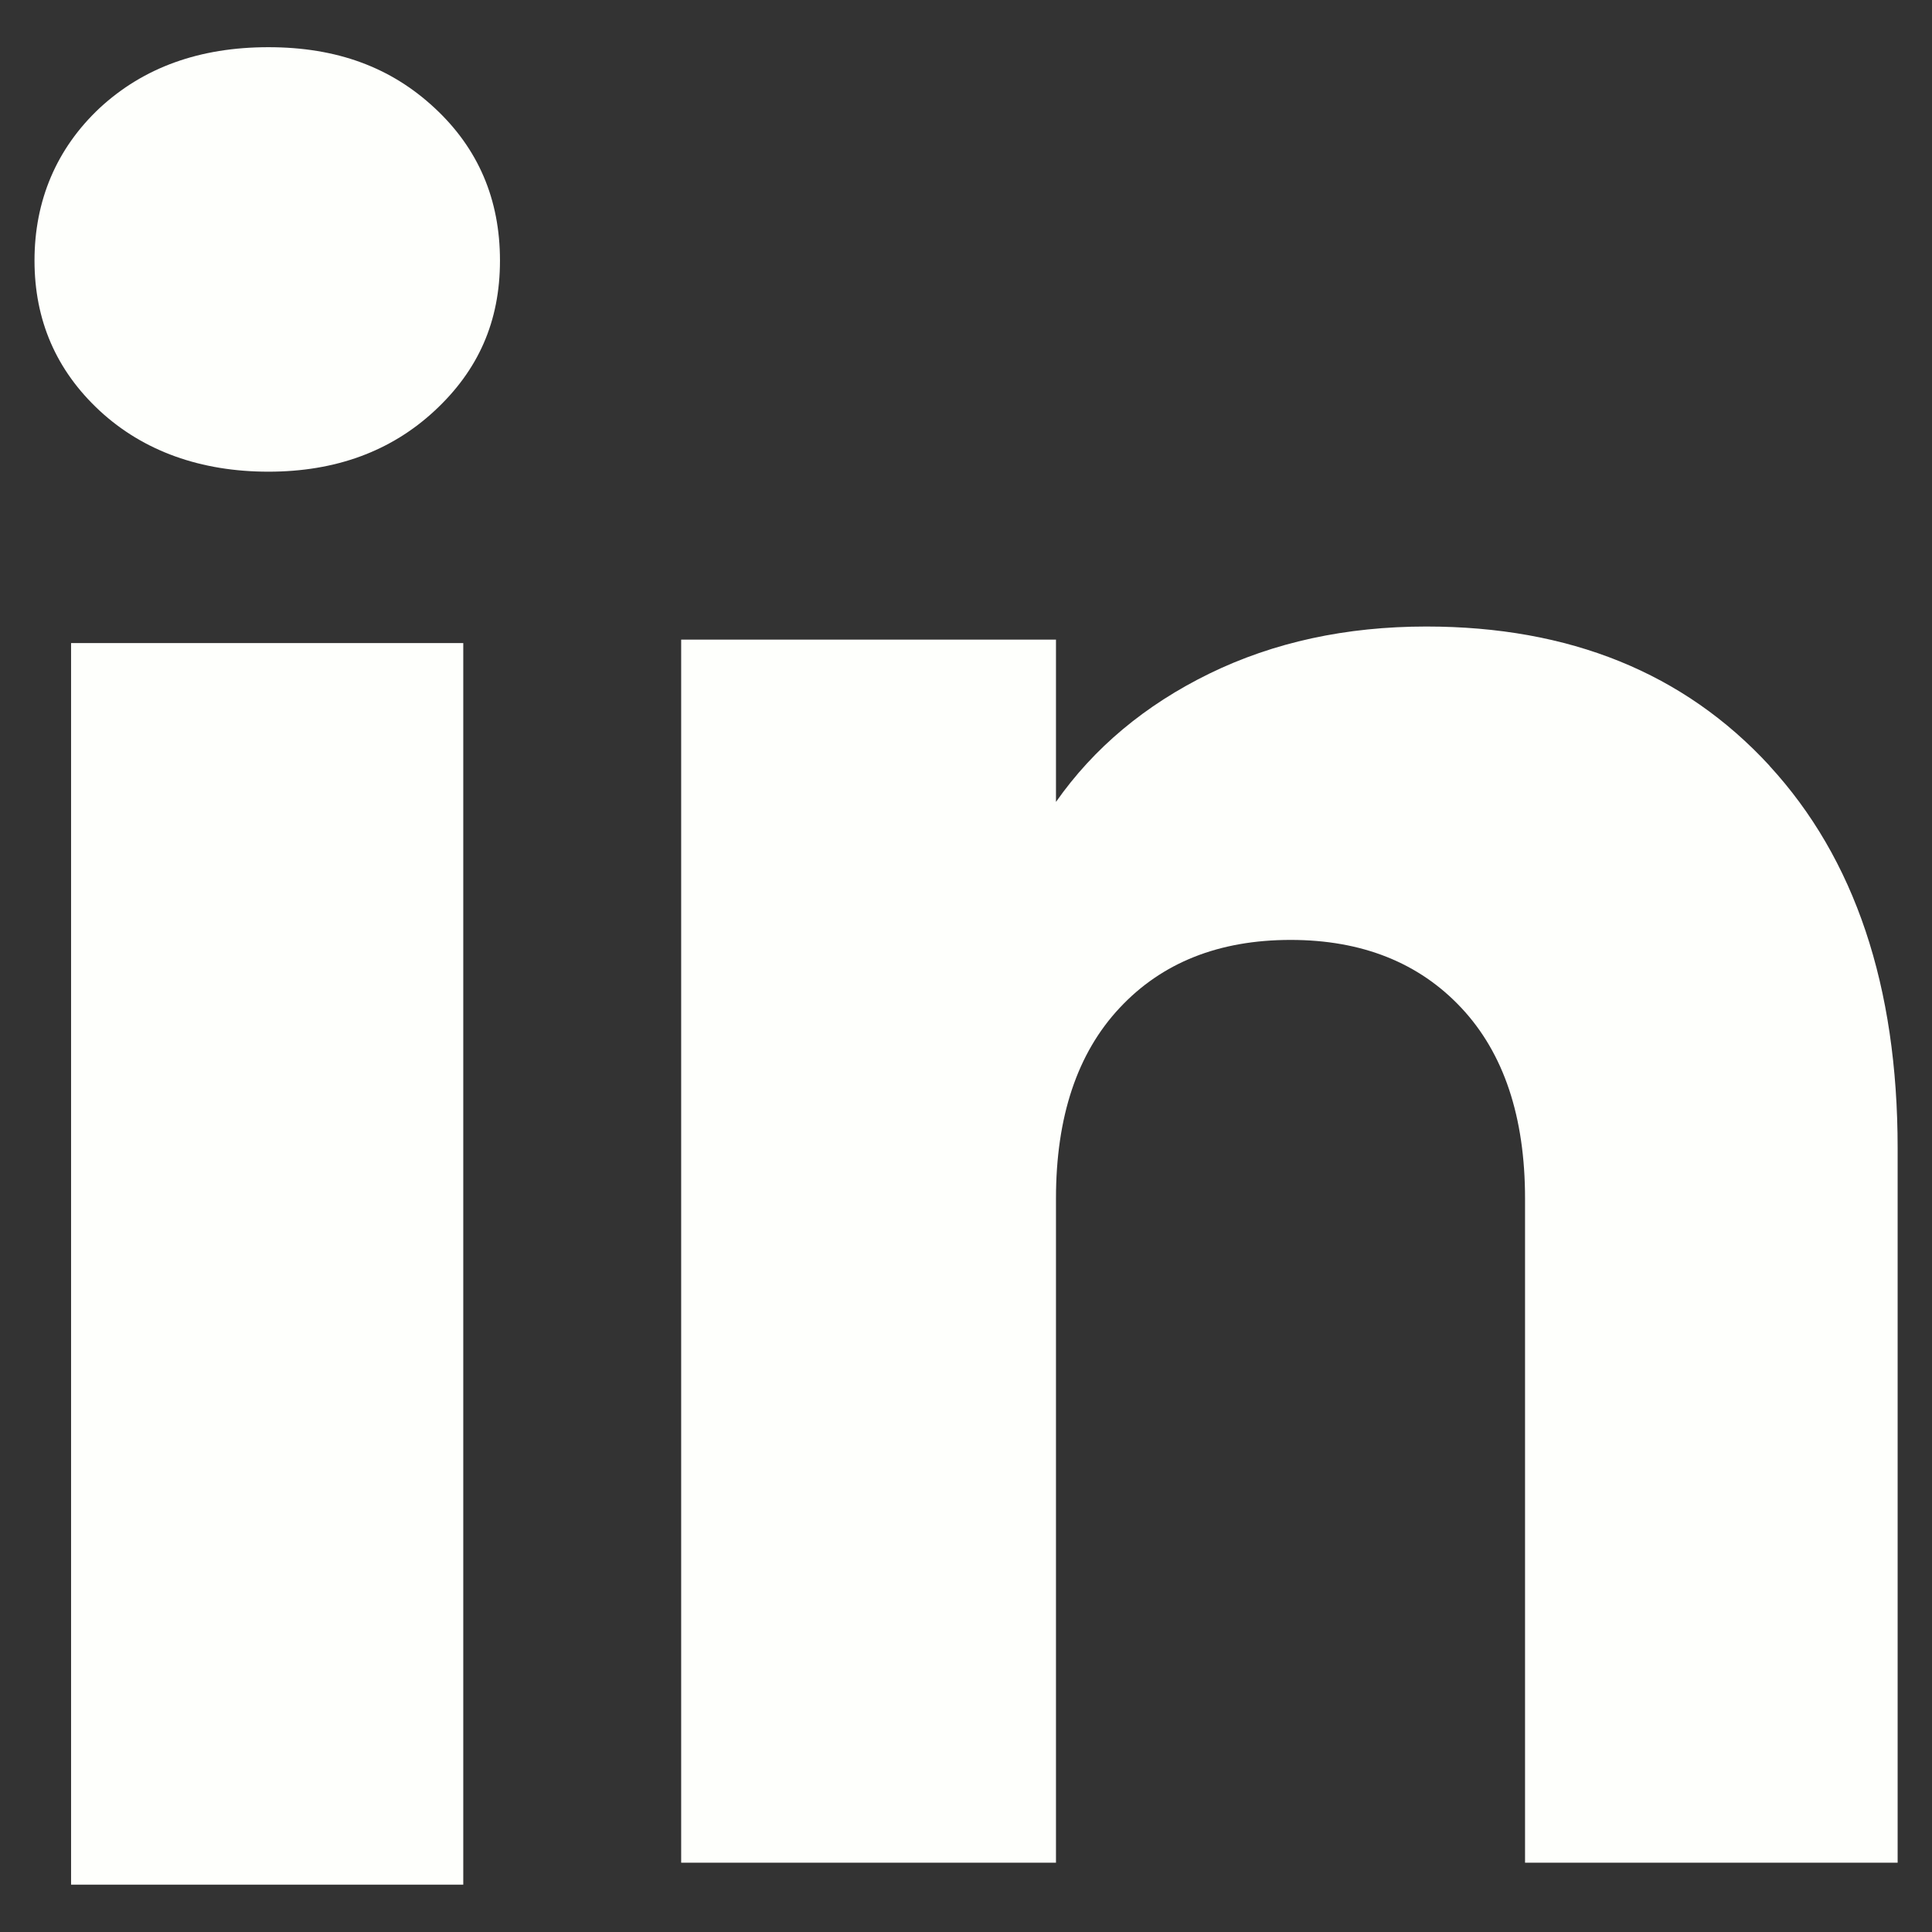 <svg width="14" height="14" viewBox="0 0 14 14" fill="none" xmlns="http://www.w3.org/2000/svg">
<rect x="0" y="0" width="14" height="14" fill="#333333" stroke="none"/>
<path d="M0.723 2.977C0.407 2.684 0.25 2.32 0.25 1.888C0.25 1.456 0.408 1.077 0.723 0.782C1.04 0.489 1.446 0.342 1.945 0.342C2.443 0.342 2.834 0.489 3.149 0.782C3.466 1.076 3.623 1.445 3.623 1.888C3.623 2.331 3.465 2.684 3.149 2.977C2.833 3.27 2.432 3.418 1.945 3.418C1.457 3.418 1.04 3.27 0.723 2.977ZM3.357 4.66V13.657H0.515V4.66H3.357Z" fill="#FEFFFC"/>
<path d="M12.822 5.549C13.441 6.222 13.751 7.145 13.751 8.32V13.498H11.051V8.685C11.051 8.093 10.897 7.632 10.59 7.304C10.283 6.976 9.869 6.811 9.352 6.811C8.834 6.811 8.42 6.975 8.113 7.304C7.806 7.632 7.652 8.093 7.652 8.685V13.498H4.936V4.635H7.652V5.811C7.927 5.419 8.298 5.109 8.764 4.881C9.23 4.654 9.753 4.54 10.336 4.54C11.374 4.54 12.203 4.876 12.822 5.548V5.549Z" fill="#FEFFFC"/>
</svg>
